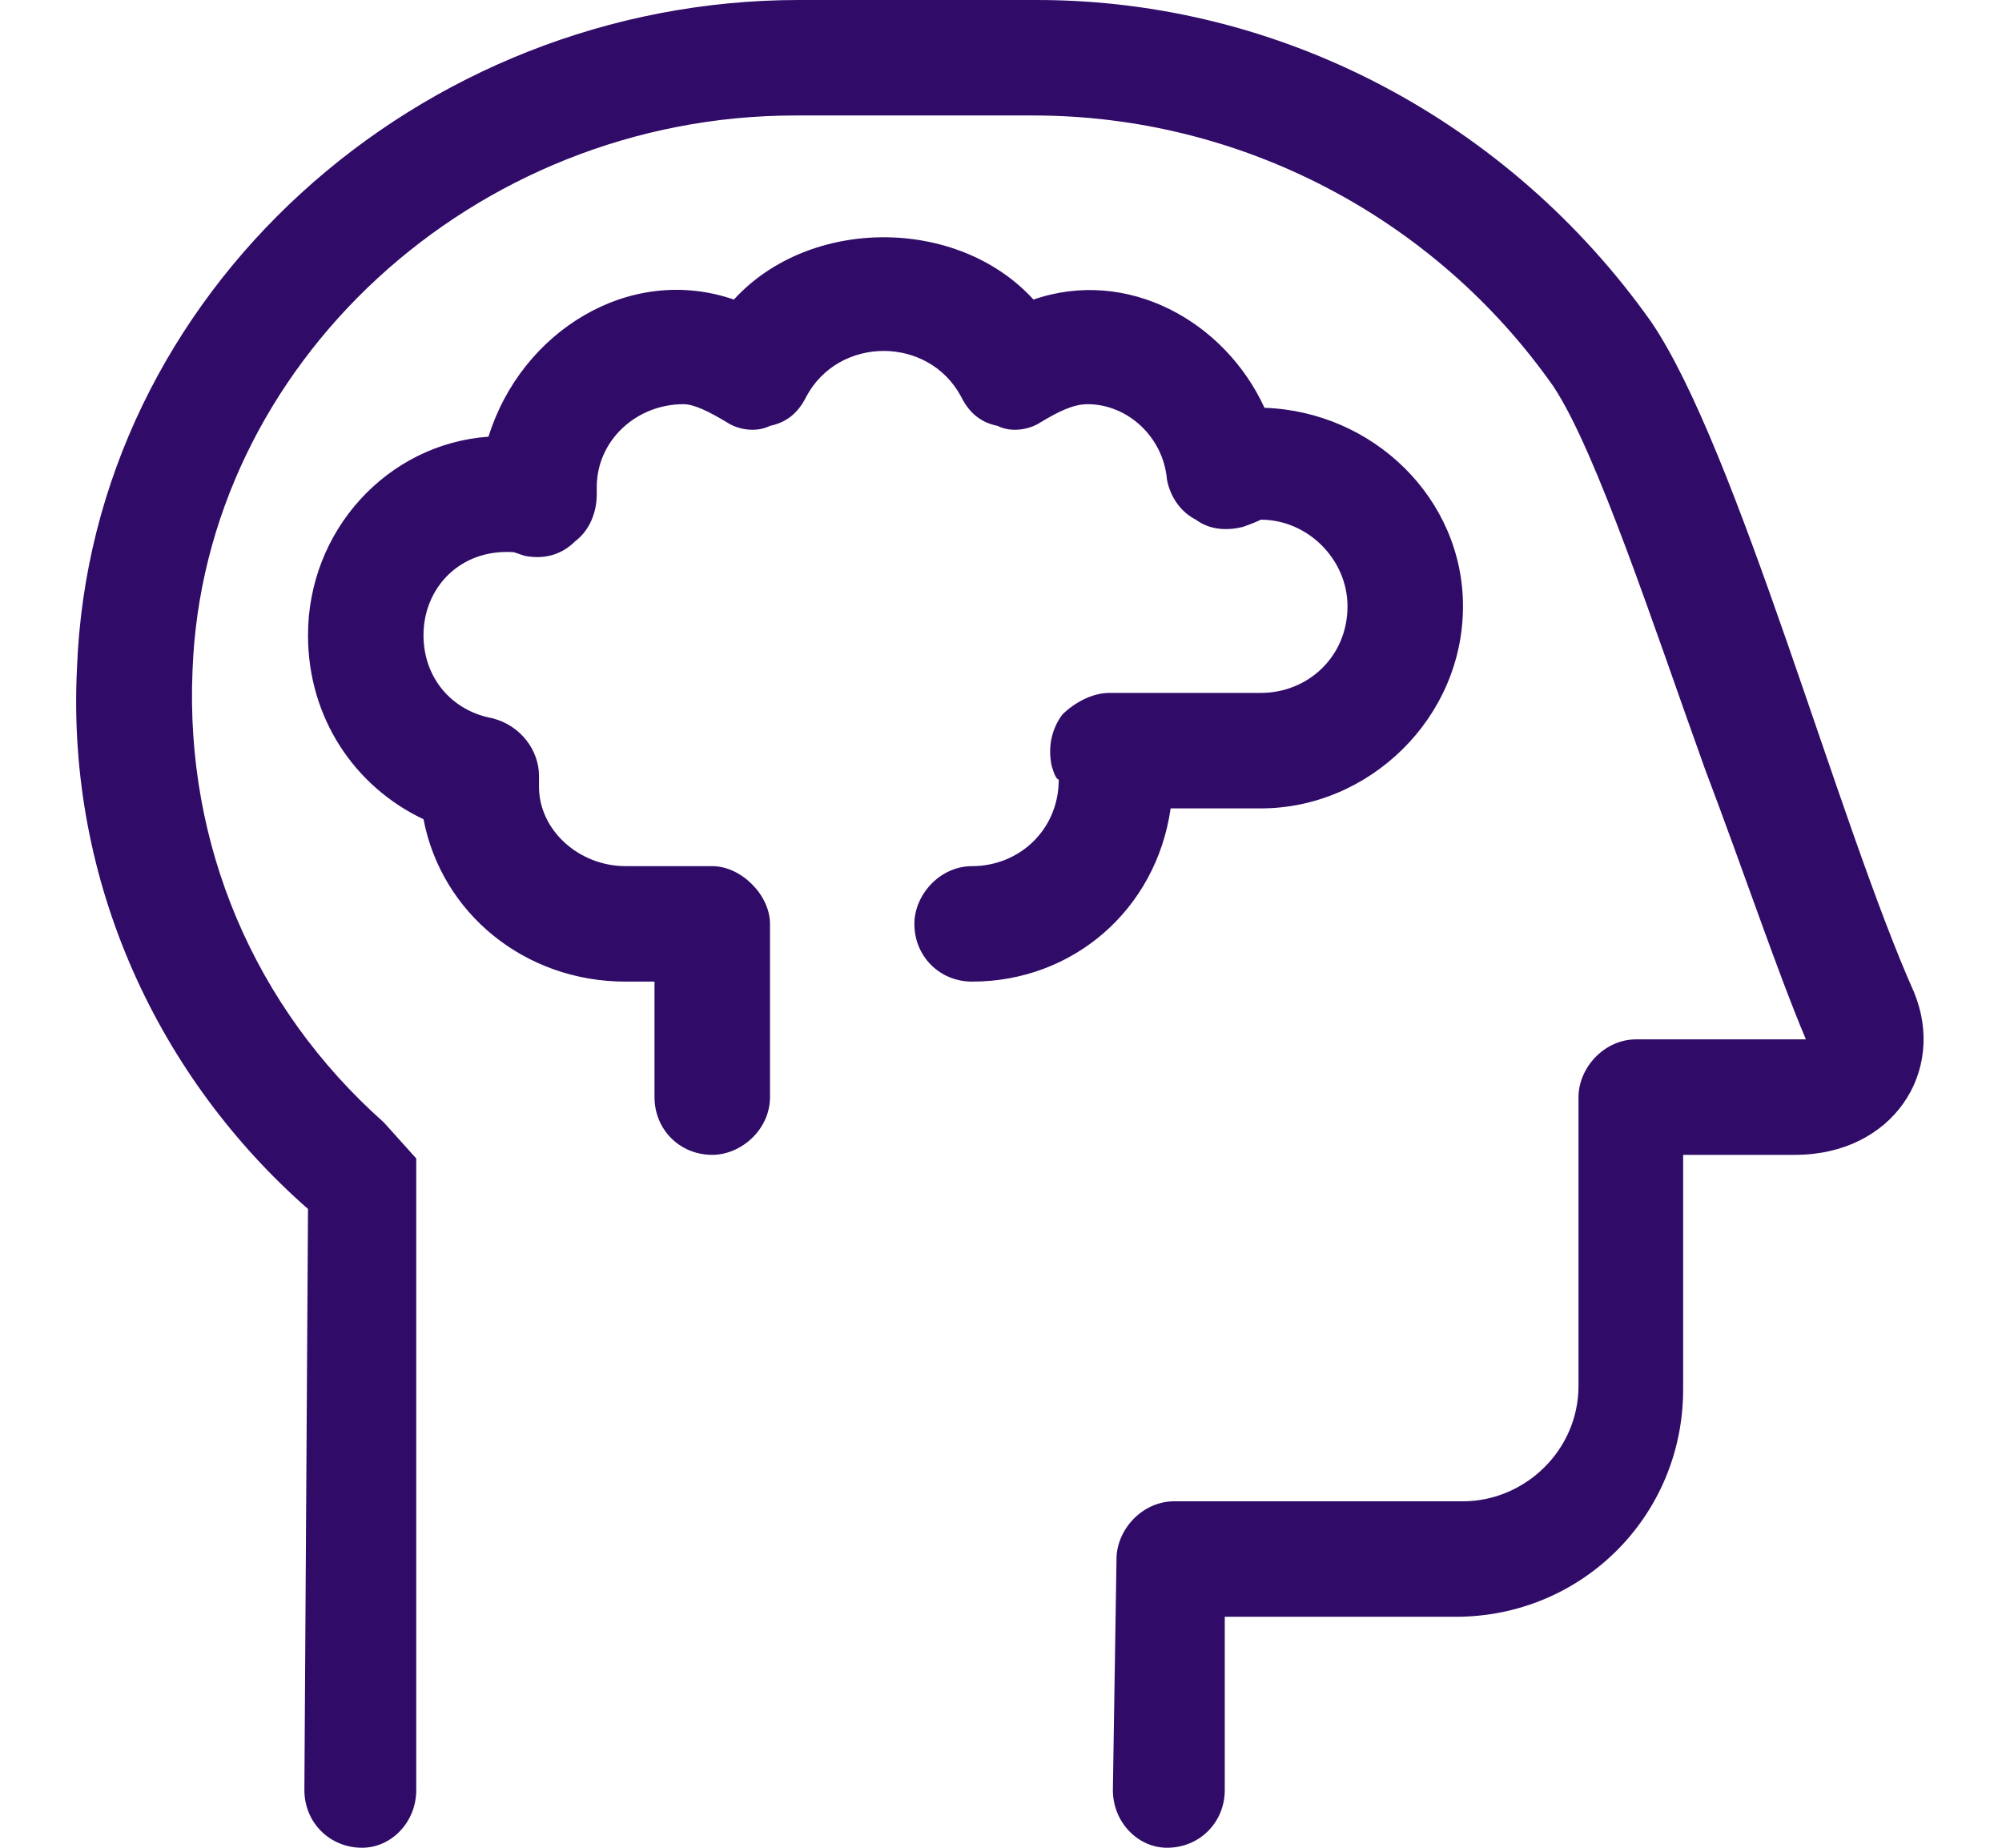 <svg width="26" height="24" viewBox="0 0 26 24" fill="none" xmlns="http://www.w3.org/2000/svg">
<path d="M24.859 12.891C25.281 13.922 24.578 15 23.312 15H21.859V18.047C21.859 19.688 20.547 21 18.906 21H15.906V23.25C15.906 23.672 15.578 24 15.156 24C14.781 24 14.453 23.672 14.453 23.25L14.5 20.25C14.5 19.875 14.828 19.5 15.25 19.5H19C19.797 19.5 20.5 18.844 20.5 18V14.25C20.5 13.875 20.828 13.5 21.25 13.5H23.453C23.078 12.609 22.656 11.344 22.141 9.984C21.484 8.156 20.734 5.859 20.172 5.016C18.625 2.812 16.094 1.5 13.422 1.5H10.328C6.156 1.5 2.641 4.734 2.5 8.719C2.406 10.969 3.297 13.078 4.984 14.578L5.406 15.047V23.25C5.406 23.672 5.078 24 4.703 24C4.281 24 3.953 23.672 3.953 23.25L4 15.703C2.078 14.016 0.859 11.484 1 8.672C1.188 3.797 5.453 0 10.375 0H13.469C16.656 0 19.609 1.594 21.438 4.172C22.562 5.812 23.875 10.688 24.859 12.891ZM16.375 10.5H15.203C15.016 11.812 13.938 12.75 12.625 12.75C12.203 12.75 11.875 12.422 11.875 12C11.875 11.625 12.203 11.25 12.625 11.25C13.234 11.25 13.75 10.781 13.75 10.125C13.703 10.125 13.656 9.938 13.656 9.938C13.609 9.703 13.656 9.469 13.797 9.281C13.938 9.141 14.172 9 14.406 9H16.375C16.984 9 17.5 8.531 17.5 7.875C17.5 7.266 16.984 6.75 16.375 6.75C16.375 6.75 16.281 6.797 16.141 6.844C15.953 6.891 15.719 6.891 15.531 6.75C15.344 6.656 15.203 6.469 15.156 6.234C15.109 5.672 14.641 5.25 14.125 5.25C13.938 5.25 13.75 5.344 13.516 5.484C13.375 5.578 13.141 5.625 12.953 5.531C12.719 5.484 12.578 5.344 12.484 5.156C12.062 4.359 10.891 4.359 10.469 5.156C10.375 5.344 10.234 5.484 10 5.531C9.812 5.625 9.578 5.578 9.438 5.484C9.203 5.344 9.016 5.25 8.875 5.25C8.266 5.25 7.75 5.719 7.75 6.328C7.75 6.375 7.75 6.422 7.75 6.422C7.75 6.656 7.656 6.891 7.469 7.031C7.281 7.219 7.047 7.266 6.812 7.219L6.672 7.172C5.969 7.125 5.5 7.641 5.5 8.25C5.5 8.812 5.875 9.234 6.391 9.328C6.766 9.422 7 9.75 7 10.078C7 10.125 7 10.172 7 10.219C7 10.781 7.516 11.25 8.125 11.25H9.25C9.625 11.25 10 11.625 10 12V14.25C10 14.672 9.625 15 9.25 15C8.828 15 8.5 14.672 8.5 14.25V12.75H8.125C6.812 12.75 5.734 11.859 5.5 10.641C4.609 10.219 4 9.328 4 8.25C4 6.891 5.031 5.766 6.344 5.672C6.766 4.312 8.172 3.422 9.531 3.891C10.516 2.812 12.438 2.812 13.422 3.891C14.641 3.469 15.906 4.172 16.422 5.297C17.828 5.344 19 6.469 19 7.875C19 9.328 17.781 10.5 16.375 10.5Z" fill="#300C68"/>
</svg>
